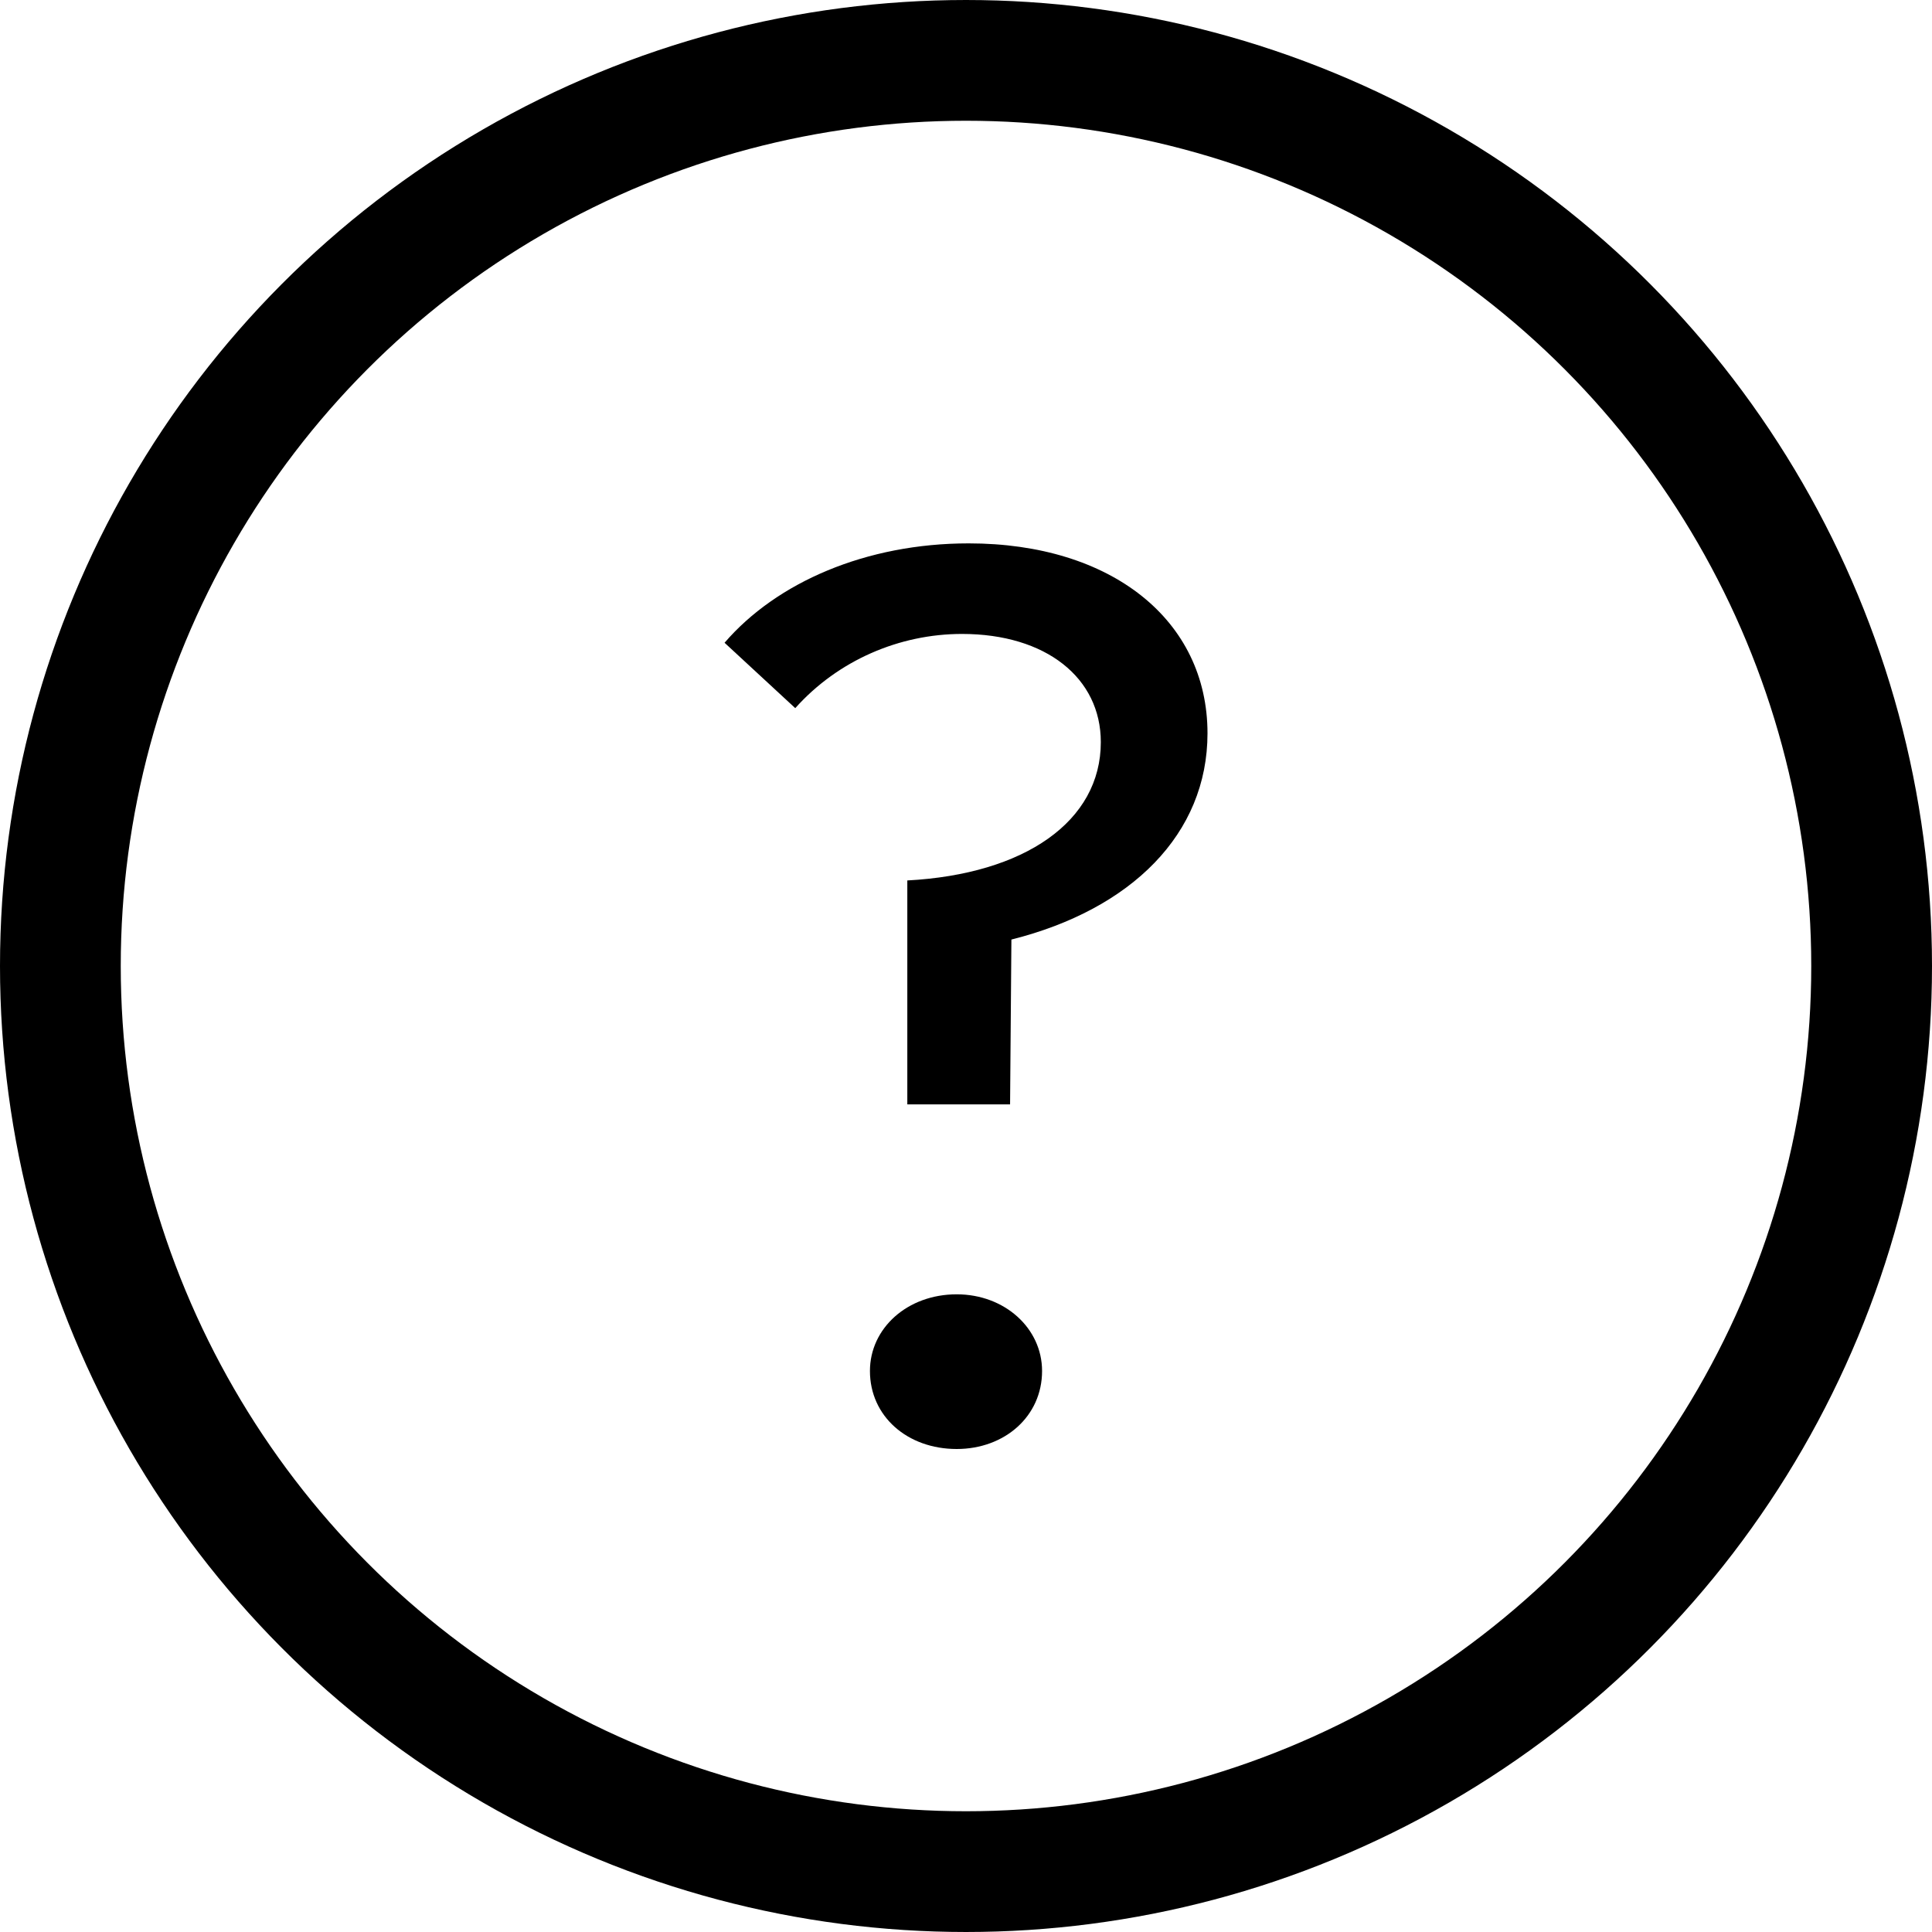 <svg width="32" height="32" viewBox="0 0 32 32" fill="none" xmlns="http://www.w3.org/2000/svg">
<circle cx="16" cy="16" r="15" stroke="black" stroke-width="2"/>
<path d="M16.045 9C14.343 9 12.862 9.646 12.001 10.646L13.172 11.729C13.879 10.938 14.896 10.5 15.934 10.5C17.326 10.5 18.233 11.229 18.233 12.292C18.233 13.604 16.973 14.479 15.028 14.583V18.292H16.73L16.752 15.562C18.741 15.062 20 13.812 20 12.146C20 10.271 18.409 9 16.045 9ZM15.846 21.438C15.028 21.438 14.409 22 14.409 22.708C14.409 23.458 15.028 24 15.846 24C16.641 24 17.26 23.458 17.26 22.708C17.26 22 16.641 21.438 15.846 21.438Z" fill="black"/>
</svg>

